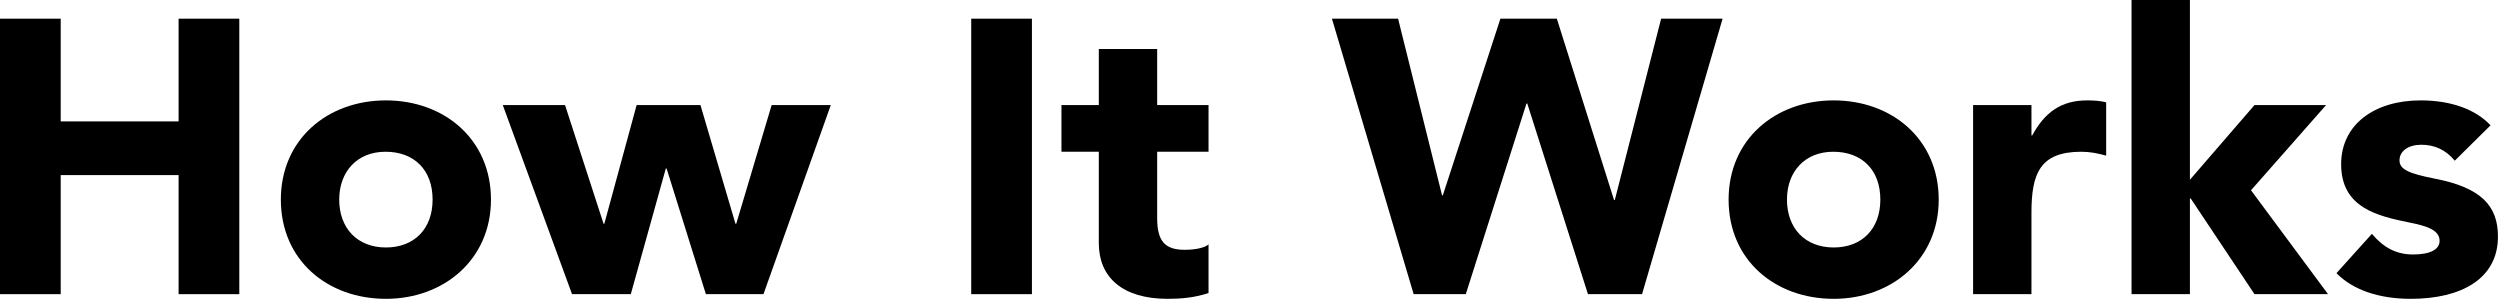 <svg width="1028" height="123" viewBox="0 0 1028 123" fill="none" xmlns="http://www.w3.org/2000/svg">
<path d="M995.318 41.28C1007.96 41.28 1017.88 44.96 1024.12 51.52L1009.4 66.08C1005.72 61.6 1001.08 59.52 995.638 59.52C990.358 59.52 986.677 62.08 986.677 65.92C986.677 69.76 990.678 71.36 1001.08 73.44C1020.28 77.12 1027.16 84.64 1027.16 97.28C1027.16 114.72 1011.96 122.88 991.318 122.88C978.198 122.88 967.478 119.2 960.758 112.32L975.318 96.16C979.958 101.6 985.077 104.64 992.277 104.64C999.317 104.64 1003.16 102.56 1003.16 99.04C1003.16 94.72 998.197 92.96 990.837 91.52C977.557 88.8 962.677 85.44 962.677 67.52C962.677 51.04 976.598 41.28 995.318 41.28Z" fill="#00344B" fill-opacity="0.05" style="fill:#00344B;fill:color(display-p3 0 0.204 0.294);fill-opacity:0.05;"/>
<path d="M876.491 0H900.491V73.92L927.051 43.2H956.491L925.611 78.24L957.291 120.96H927.051L900.811 81.6H900.491V120.96H876.491V0Z" fill="#00344B" fill-opacity="0.05" style="fill:#00344B;fill:color(display-p3 0 0.204 0.294);fill-opacity:0.05;"/>
<path d="M858.215 41.28C860.775 41.28 863.815 41.44 866.055 42.08V64C862.535 63.04 859.495 62.4 855.815 62.4C838.695 62.4 835.335 71.52 835.335 87.52V120.96H811.335V43.2H835.335V55.68H835.655C840.775 46.24 847.495 41.28 858.215 41.28Z" fill="#00344B" fill-opacity="0.05" style="fill:#00344B;fill:color(display-p3 0 0.204 0.294);fill-opacity:0.05;"/>
<path d="M753.999 41.28C777.999 41.28 797.199 57.28 797.199 82.08C797.199 106.72 777.839 122.88 753.999 122.88C729.999 122.88 710.799 107.04 710.799 82.08C710.799 57.28 729.999 41.28 753.999 41.28ZM734.799 82.08C734.799 93.76 742.159 101.76 753.999 101.76C765.679 101.76 773.199 94.08 773.199 82.08C773.199 69.92 765.679 62.4 753.839 62.4C742.159 62.4 734.799 70.56 734.799 82.08Z" fill="#00344B" fill-opacity="0.05" style="fill:#00344B;fill:color(display-p3 0 0.204 0.294);fill-opacity:0.05;"/>
<path d="M547.691 7.68H574.891L592.971 80.32H593.291L616.971 7.68H640.171L663.691 82.24H664.011L683.051 7.68H708.331L675.211 120.96H652.971L628.011 42.56H627.691L602.731 120.96H581.291L547.691 7.68Z" fill="#00344B" fill-opacity="0.05" style="fill:#00344B;fill:color(display-p3 0 0.204 0.294);fill-opacity:0.05;"/>
<path d="M451.831 20.16H475.831V43.2H496.951V62.4H475.831V89.76C475.831 99.36 479.191 102.72 487.191 102.72C491.831 102.72 495.671 101.76 496.951 100.48V120.48C491.351 122.4 485.591 122.88 480.151 122.88C461.431 122.88 451.831 113.92 451.831 100V62.4H436.471V43.2H451.831V20.16Z" fill="#00344B" fill-opacity="0.05" style="fill:#00344B;fill:color(display-p3 0 0.204 0.294);fill-opacity:0.05;"/>
<path d="M399.367 7.68H424.327V120.96H399.367V7.68Z" fill="#00344B" fill-opacity="0.05" style="fill:#00344B;fill:color(display-p3 0 0.204 0.294);fill-opacity:0.05;"/>
<path d="M206.742 43.2H232.342L248.183 92H248.502L261.782 43.2H288.023L302.423 92H302.743L317.303 43.2H341.623L313.942 120.96H290.262L274.102 69.28H273.782L259.382 120.96H235.223L206.742 43.2Z" fill="#00344B" fill-opacity="0.05" style="fill:#00344B;fill:color(display-p3 0 0.204 0.294);fill-opacity:0.05;"/>
<path d="M158.686 41.28C182.686 41.28 201.886 57.28 201.886 82.08C201.886 106.72 182.526 122.88 158.686 122.88C134.686 122.88 115.486 107.04 115.486 82.08C115.486 57.28 134.686 41.28 158.686 41.28ZM139.486 82.08C139.486 93.76 146.846 101.76 158.686 101.76C170.366 101.76 177.886 94.08 177.886 82.08C177.886 69.92 170.366 62.4 158.526 62.4C146.846 62.4 139.486 70.56 139.486 82.08Z" fill="#00344B" fill-opacity="0.05" style="fill:#00344B;fill:color(display-p3 0 0.204 0.294);fill-opacity:0.05;"/>
<path d="M0 7.68H24.96V49.92H73.44V7.68H98.4V120.96H73.44V72H24.96V120.96H0V7.68Z" fill="#00344B" fill-opacity="0.05" style="fill:#00344B;fill:color(display-p3 0 0.204 0.294);fill-opacity:0.05;"/>
</svg>
